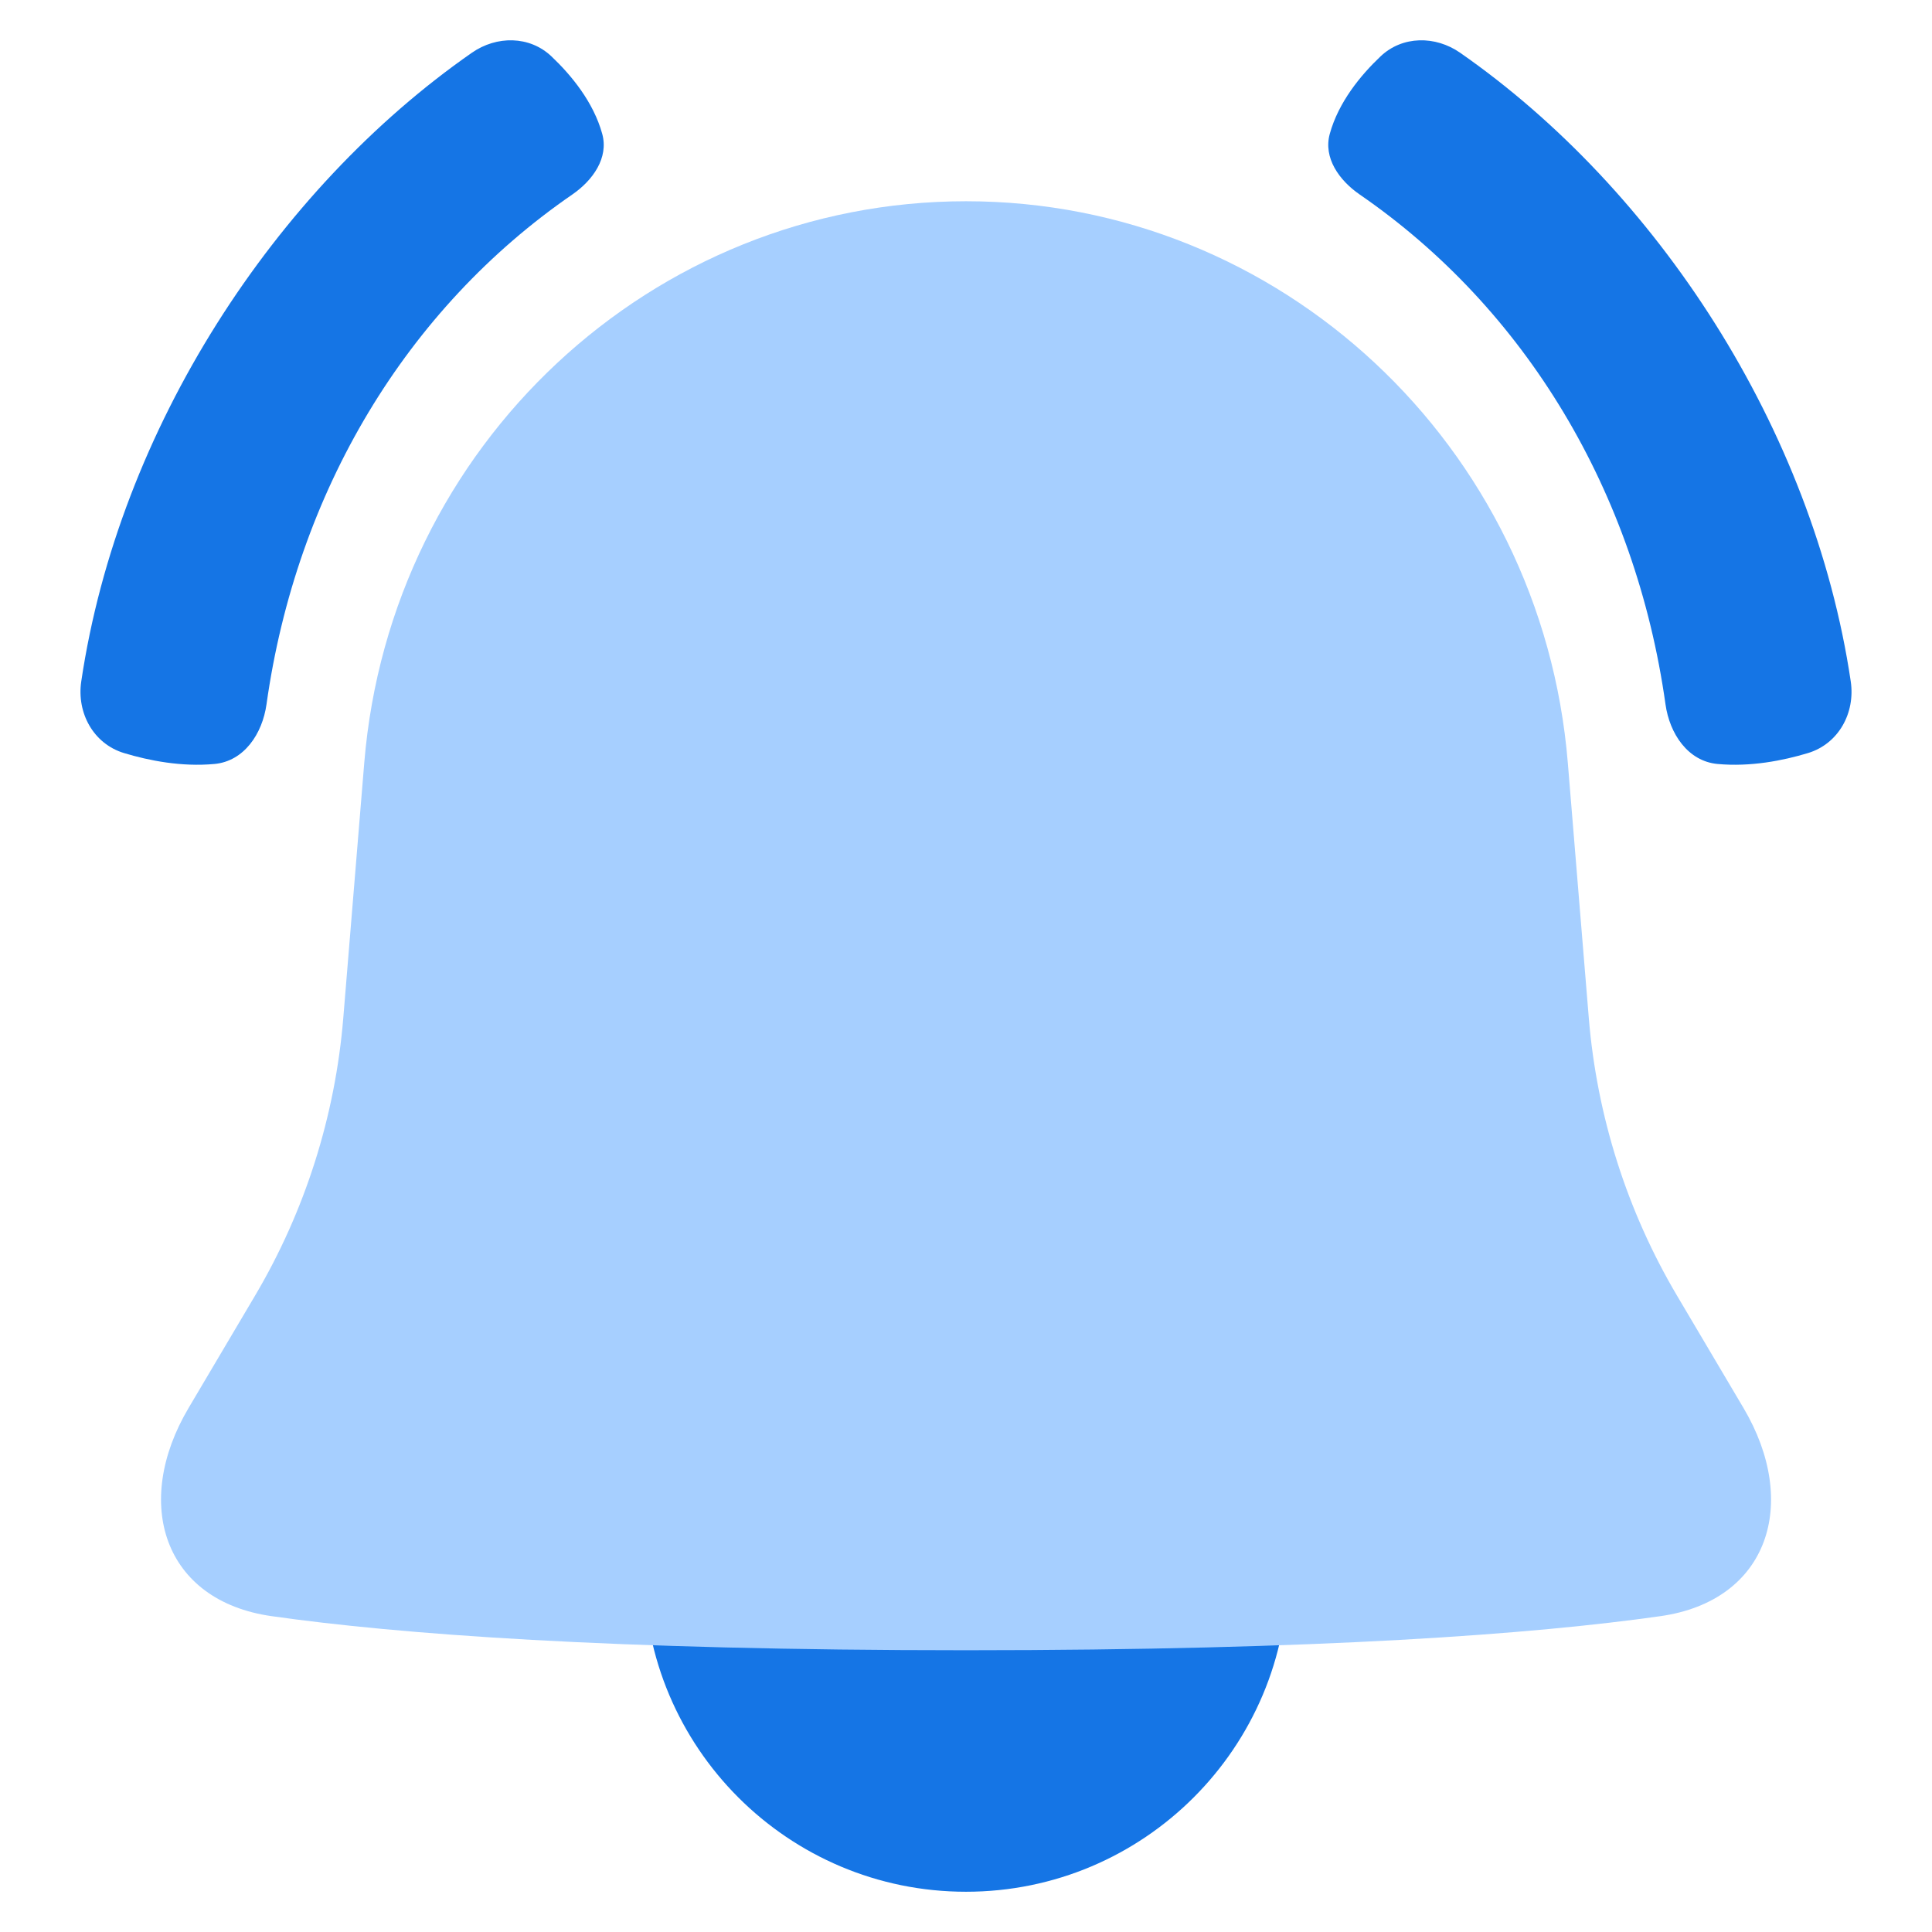 <?xml version="1.0" encoding="utf-8"?>
<svg xmlns="http://www.w3.org/2000/svg" fill="none" height="48" viewBox="0 0 48 48" width="48">
  <path d="m24 47c4.418 0 8-3.582 8-8s-3.582-8-8-8-8 3.582-8 8 3.582 8 8 8z" fill="#1575e5"/>
  <path d="m38.952 18.952c-.648-7.886-7.149-13.952-14.951-13.952s-14.303 6.066-14.951 13.952l-.521 6.338c-.201 2.441-.951 4.803-2.194 6.903l-1.651 2.79c-1.397 2.361-.624 4.789 2.065 5.17 3.127.444 8.403.847 17.252.847s14.125-.403 17.252-.847c2.689-.382 3.462-2.809 2.065-5.17l-1.651-2.79c-1.243-2.1-1.993-4.462-2.194-6.903z" fill="#a6cfff"/>
  <g clip-rule="evenodd" fill="#1575e5" fill-rule="evenodd">
    <path d="m5.327 18.981c.736-.068 1.191-.749 1.294-1.481.743-5.286 3.478-9.831 7.597-12.667.511-.352.909-.911.744-1.508-.218-.789-.765-1.454-1.262-1.925-.544-.515-1.363-.517-1.977-.089-4.888 3.404-8.771 9.341-9.704 15.617-.117.786.303 1.552 1.063 1.782.626.189 1.429.346 2.244.271z"/>
    <path d="m42.673 18.981c-.736-.068-1.191-.749-1.294-1.481-.743-5.286-3.478-9.831-7.597-12.667-.511-.352-.909-.911-.744-1.508.218-.789.765-1.454 1.262-1.925.544-.515 1.363-.517 1.977-.089 4.888 3.404 8.771 9.341 9.704 15.617.117.786-.303 1.552-1.063 1.782-.626.189-1.429.346-2.244.271z"/>
  </g>
</svg>